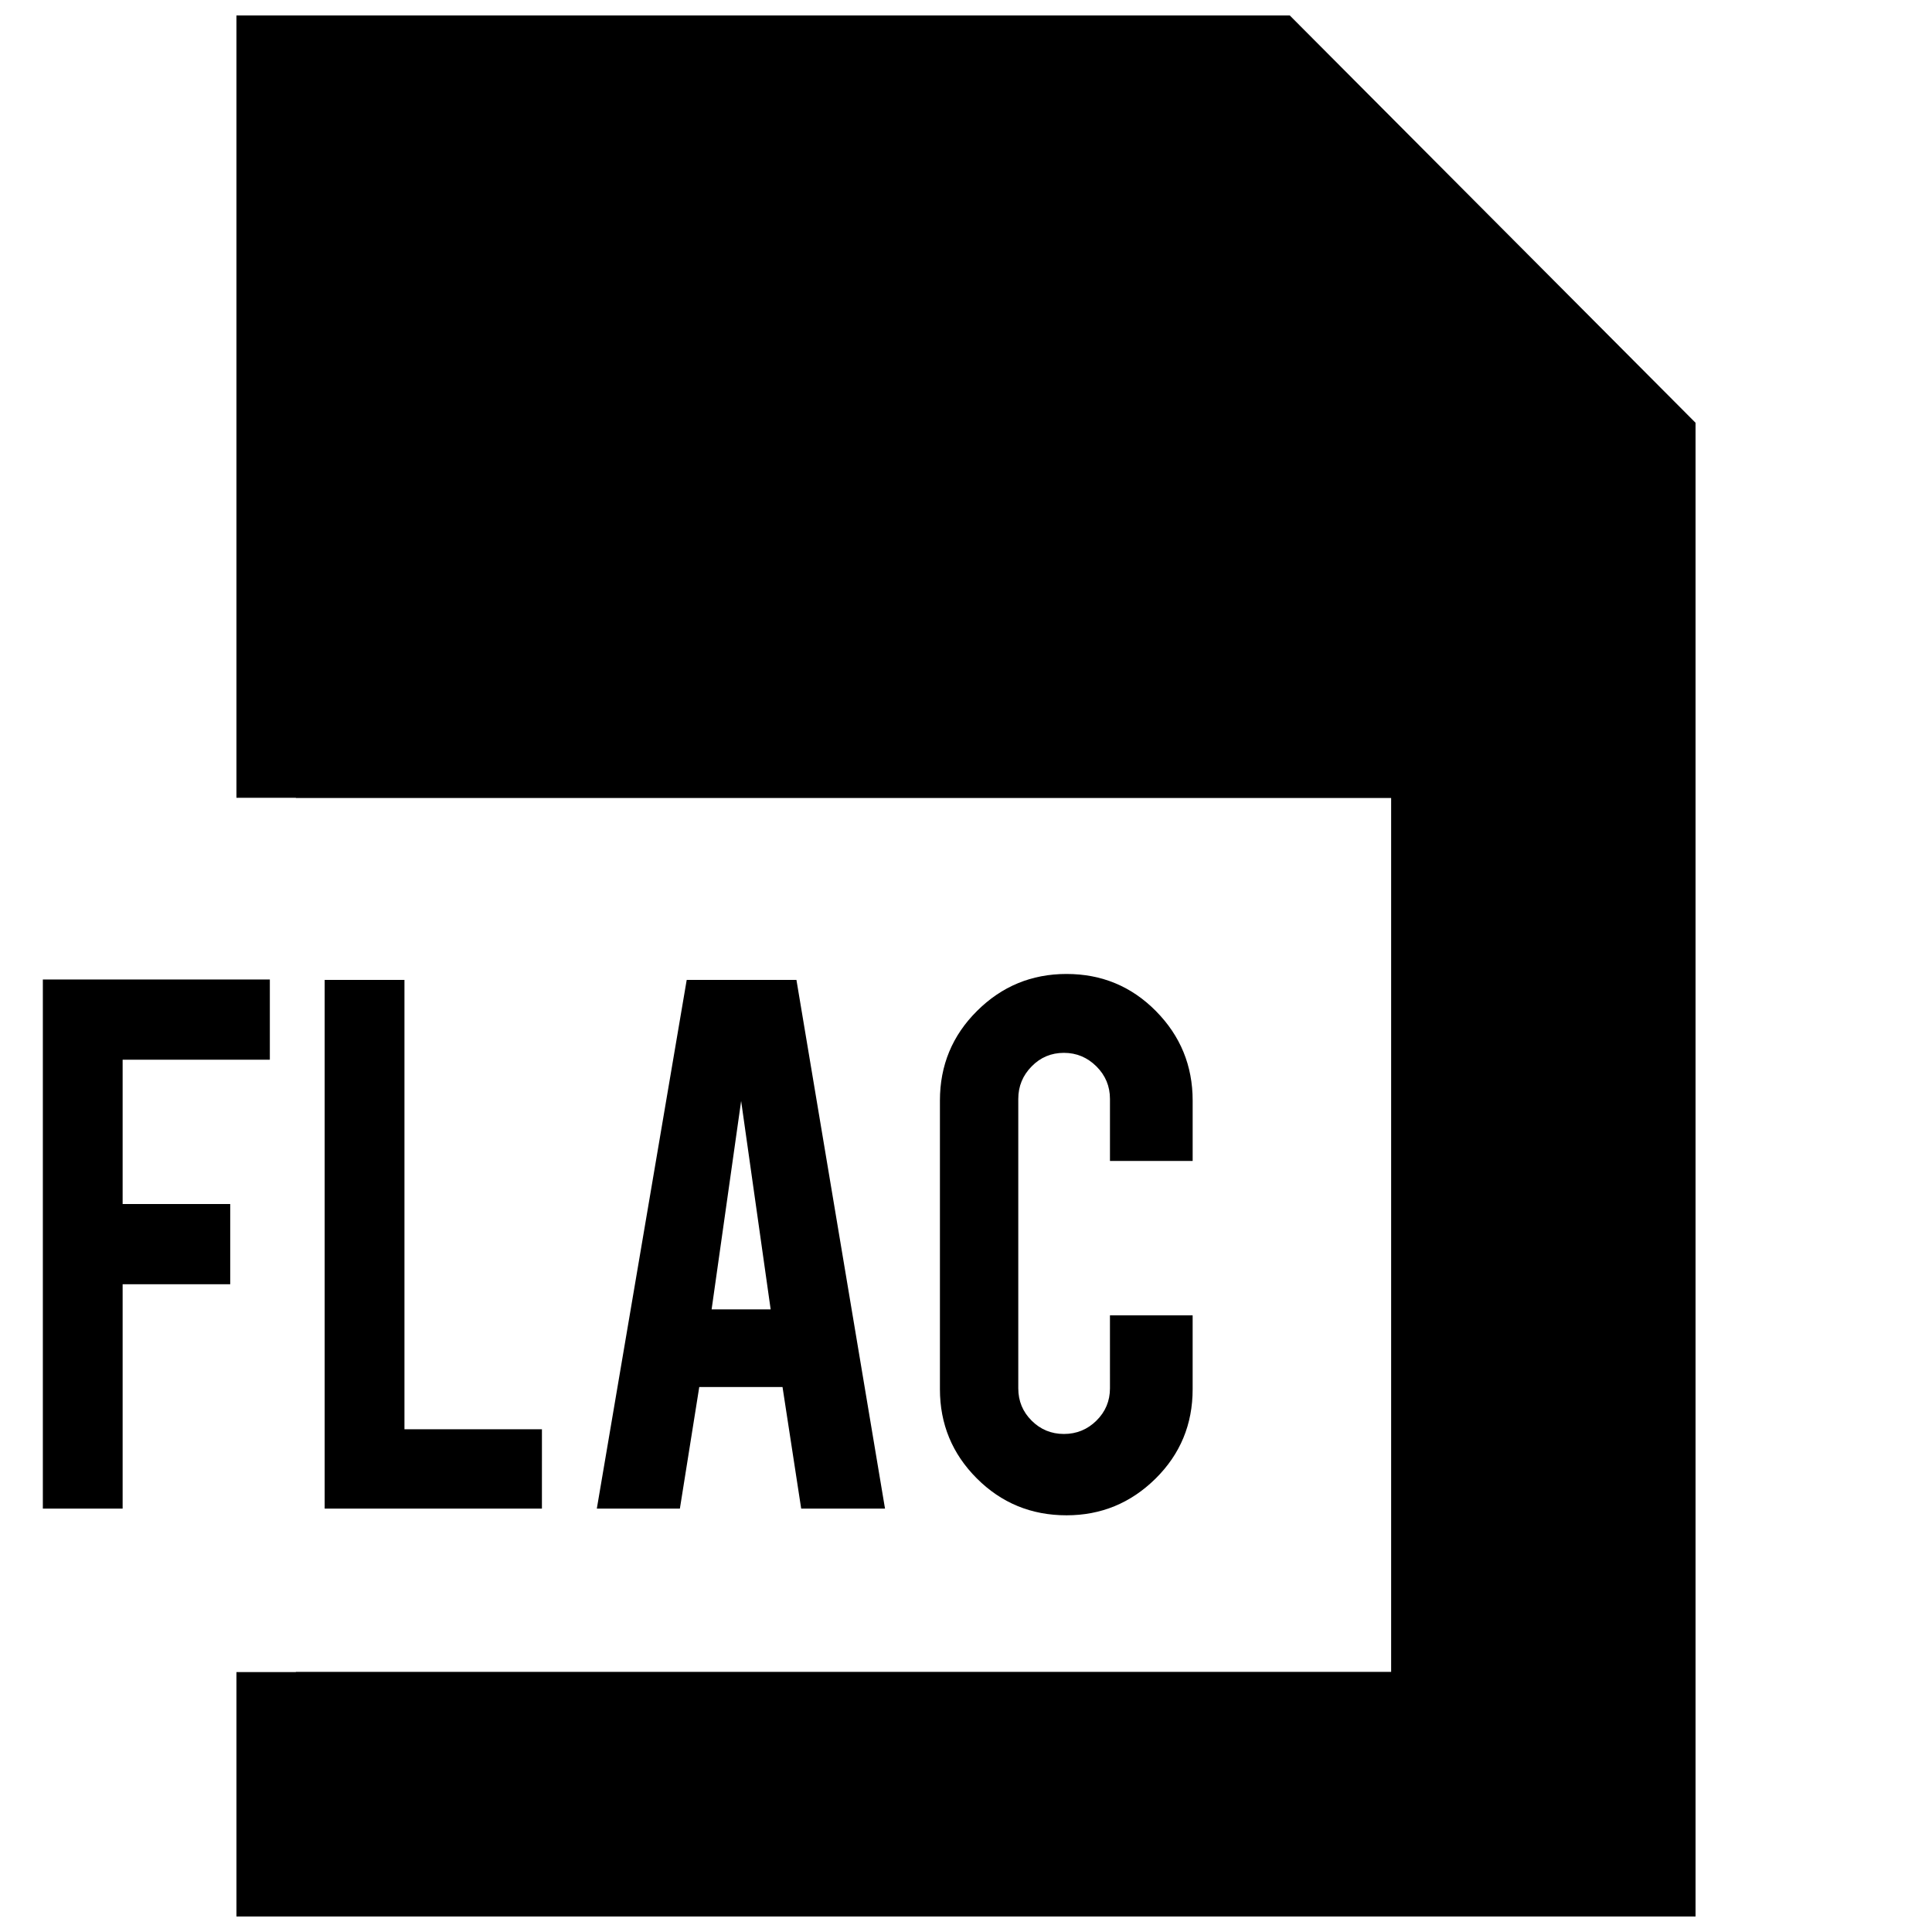 <?xml version="1.0" encoding="UTF-8"?>
<!-- Uploaded to: SVG Repo, www.svgrepo.com, Generator: SVG Repo Mixer Tools -->
<svg width="800px" height="800px" version="1.1" viewBox="144 144 512 512" xmlns="http://www.w3.org/2000/svg">
 <defs>
  <clipPath id="a">
   <path d="m206 148.09h388v503.81h-388z"/>
  </clipPath>
 </defs>
 <path d="m176.5 543.79h-21.145v-140.21h60.156v21.254h-39.012v38.242h28.512v21.254h-28.512z"/>
 <path d="m287.63 543.79h-57.59v-140.11h21.145v119.09h36.434l-0.004 21.016z"/>
 <path d="m329.31 511.58-5.133 32.211h-22.012l23.82-140.11h29.078l23.473 140.11h-22.215l-4.945-32.211zm11.098-75.809-7.824 55.23h15.648z"/>
 <path d="m426.64 545.57c-9.336 0-17.254-3.258-23.773-9.777-6.519-6.519-9.777-14.406-9.777-23.648v-76.484c0-9.32 3.273-17.238 9.84-23.758 6.551-6.519 14.453-9.793 23.711-9.793 9.32 0 17.223 3.289 23.695 9.84 6.488 6.566 9.73 14.469 9.73 23.711v15.996h-21.914v-16.438c0-3.352-1.195-6.234-3.59-8.613-2.394-2.379-5.258-3.59-8.613-3.59-3.352 0-6.219 1.195-8.551 3.59-2.348 2.379-3.543 5.258-3.543 8.613v76.703c0 3.352 1.18 6.219 3.543 8.566 2.332 2.332 5.195 3.527 8.551 3.527 3.352 0 6.234-1.18 8.613-3.527s3.59-5.211 3.59-8.566l-0.004-19.344h21.914v19.57c0 9.32-3.273 17.223-9.84 23.711-6.562 6.469-14.418 9.711-23.582 9.711z"/>
 <g clip-path="url(#a)">
  <path d="m485.8 148.09h-279.14v207.33h15.746v0.062h290.26v231.58h-290.26v0.062h-15.746v64.77h386.68v-395.85z"/>
 </g>
</svg>